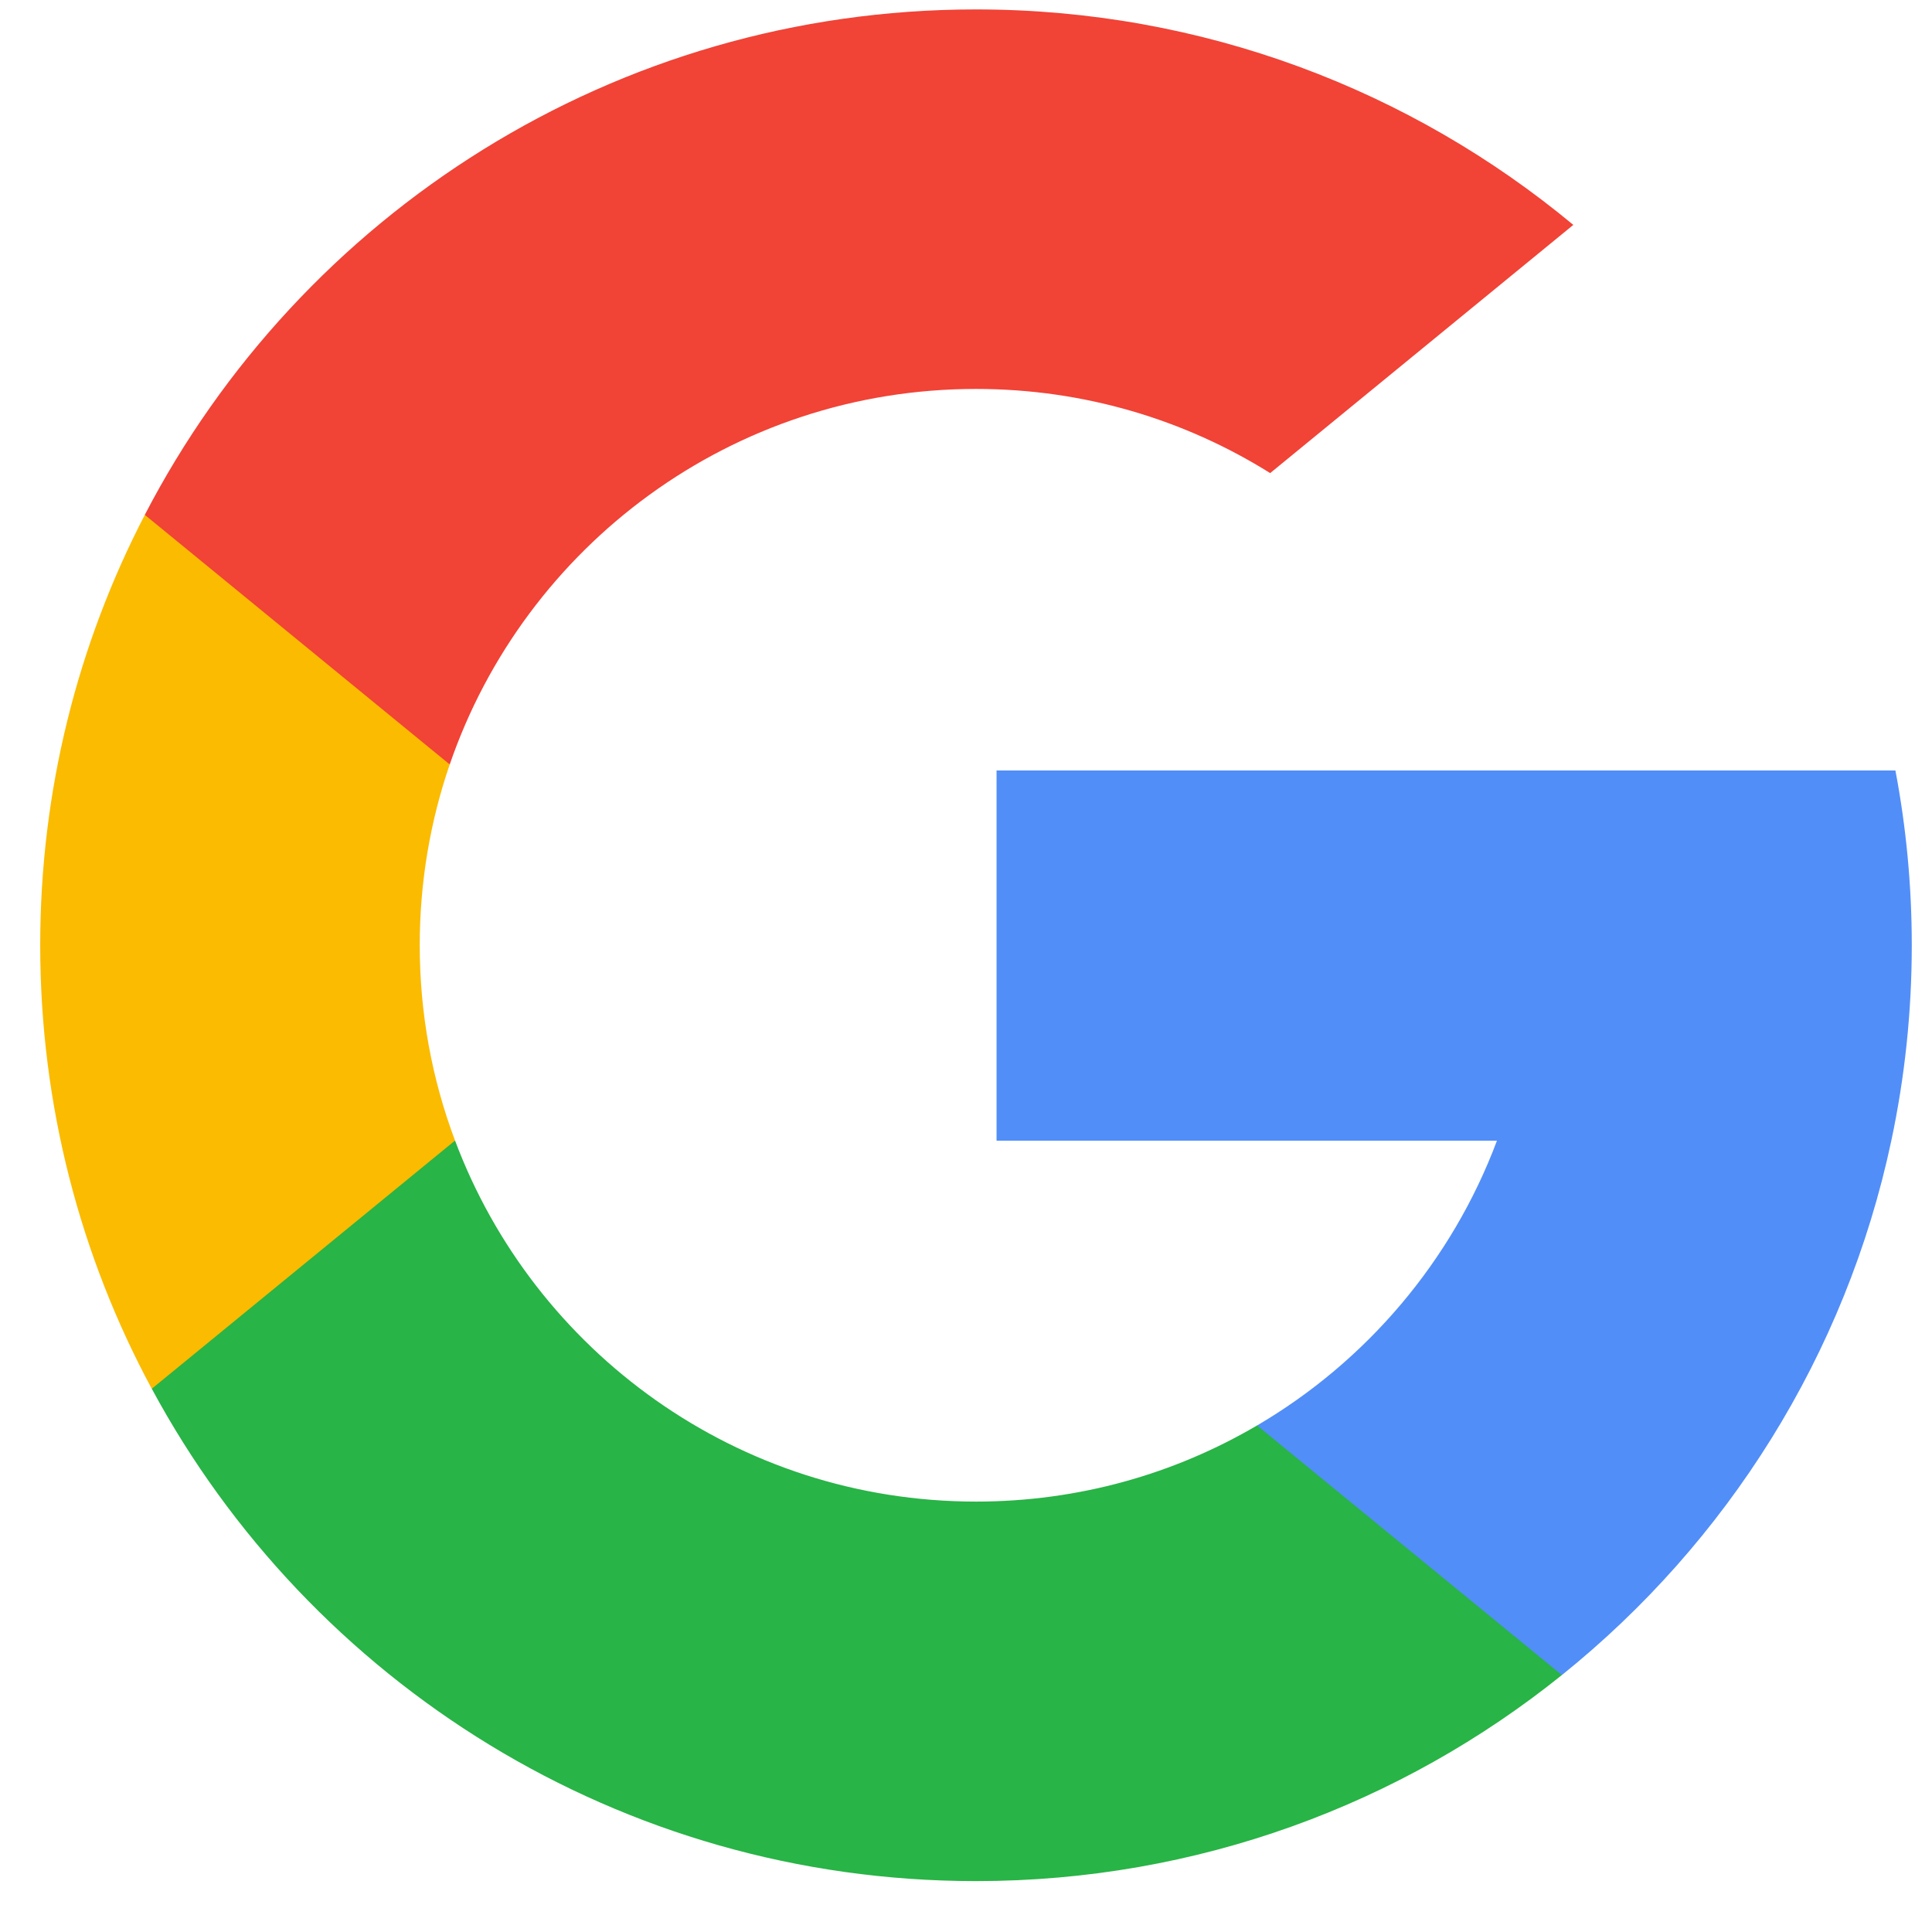 <svg width="32" height="32" viewBox="0 0 32 32" fill="none" xmlns="http://www.w3.org/2000/svg">
<g clip-path="url(#clip0_5869_5289)">
<path d="M7.536 18.889L6.457 22.918L2.513 23.001C1.335 20.815 0.666 18.314 0.666 15.656C0.666 13.085 1.291 10.662 2.399 8.527H2.4L5.911 9.171L7.449 12.661C7.127 13.6 6.952 14.607 6.952 15.656C6.952 16.793 7.158 17.884 7.536 18.889Z" fill="#FBBB00"/>
<path d="M31.394 12.762C31.572 13.699 31.665 14.668 31.665 15.657C31.665 16.767 31.548 17.849 31.326 18.894C30.572 22.447 28.6 25.549 25.869 27.745L25.868 27.744L21.445 27.518L20.82 23.611C22.632 22.548 24.048 20.885 24.794 18.894H16.506V12.762H31.394Z" fill="#518EF8"/>
<path d="M25.869 27.744L25.87 27.744C23.214 29.879 19.84 31.157 16.166 31.157C10.264 31.157 5.132 27.858 2.514 23.002L7.537 18.891C8.846 22.384 12.216 24.871 16.166 24.871C17.865 24.871 19.456 24.412 20.821 23.61L25.869 27.744Z" fill="#28B446"/>
<path d="M26.059 3.725L21.038 7.836C19.625 6.952 17.955 6.442 16.165 6.442C12.125 6.442 8.692 9.043 7.449 12.662L2.399 8.528H2.398C4.978 3.554 10.175 0.156 16.165 0.156C19.926 0.156 23.375 1.496 26.059 3.725Z" fill="#F14336"/>
</g>
<defs>
<clipPath id="clip0_5869_5289">
<rect width="31" height="31" fill="white" transform="translate(0.666 0.156)"/>
</clipPath>
</defs>
</svg>
